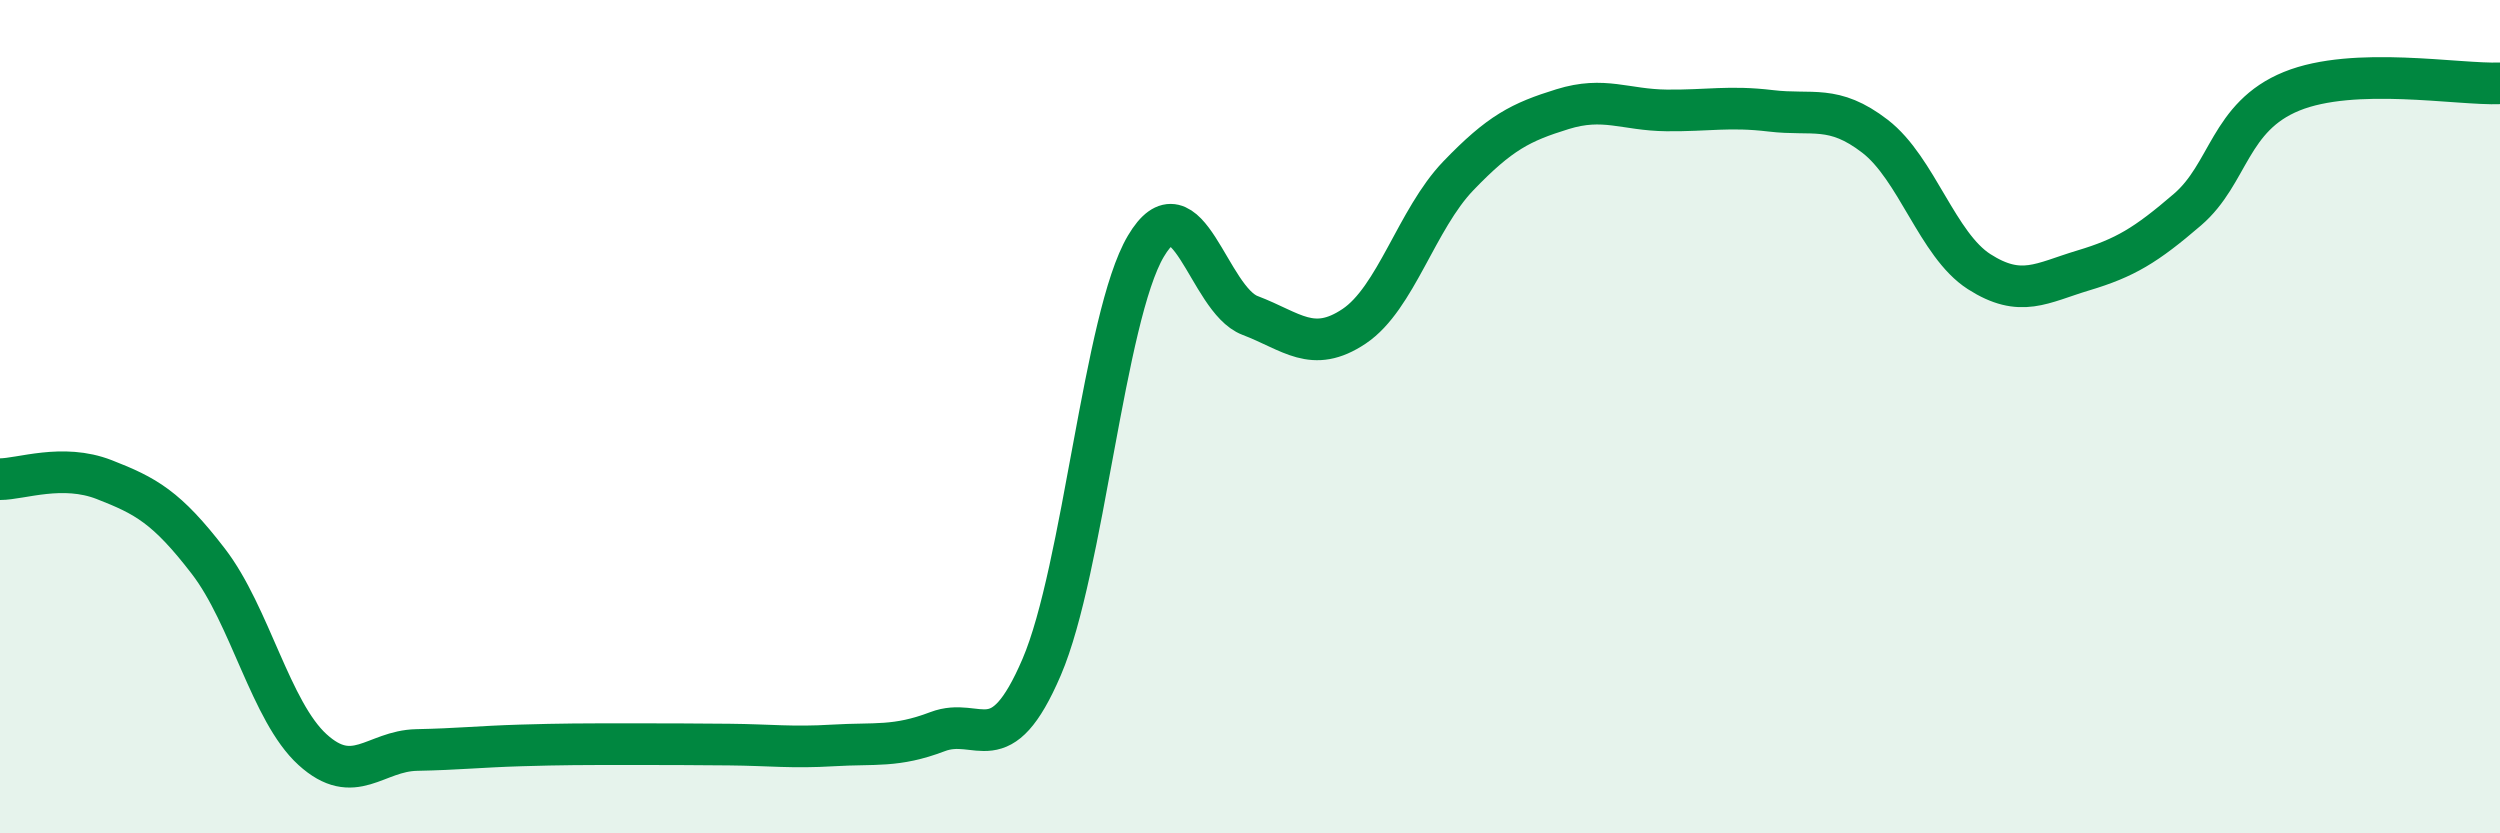
    <svg width="60" height="20" viewBox="0 0 60 20" xmlns="http://www.w3.org/2000/svg">
      <path
        d="M 0,11.5 C 0.5,11.5 1.5,11.12 2.5,11.51 C 3.5,11.9 4,12.17 5,13.47 C 6,14.77 6.5,17.08 7.5,17.99 C 8.5,18.9 9,18.02 10,18 C 11,17.98 11.5,17.92 12.5,17.89 C 13.5,17.86 14,17.86 15,17.86 C 16,17.86 16.5,17.86 17.5,17.87 C 18.5,17.88 19,17.95 20,17.89 C 21,17.83 21.5,17.94 22.5,17.56 C 23.5,17.18 24,18.34 25,16.01 C 26,13.68 26.5,7.6 27.5,5.91 C 28.5,4.22 29,7.19 30,7.57 C 31,7.95 31.5,8.5 32.5,7.83 C 33.5,7.16 34,5.26 35,4.22 C 36,3.18 36.5,2.93 37.5,2.62 C 38.5,2.31 39,2.64 40,2.65 C 41,2.66 41.5,2.54 42.5,2.66 C 43.5,2.78 44,2.5 45,3.27 C 46,4.04 46.5,5.88 47.5,6.52 C 48.5,7.16 49,6.79 50,6.49 C 51,6.19 51.5,5.89 52.5,5.03 C 53.5,4.17 53.5,2.8 55,2.19 C 56.5,1.58 59,2.04 60,2L60 20L0 20Z"
        fill="#008740"
        opacity="0.1"
        stroke-linecap="round"
        stroke-linejoin="round"
      />
      <path
        d="M 0,11.5 C 0.5,11.5 1.5,11.12 2.5,11.51 C 3.5,11.9 4,12.17 5,13.47 C 6,14.77 6.5,17.08 7.5,17.99 C 8.5,18.9 9,18.02 10,18 C 11,17.98 11.5,17.92 12.5,17.89 C 13.5,17.86 14,17.86 15,17.86 C 16,17.86 16.5,17.86 17.5,17.87 C 18.5,17.88 19,17.95 20,17.89 C 21,17.83 21.5,17.94 22.5,17.56 C 23.5,17.18 24,18.34 25,16.01 C 26,13.68 26.5,7.6 27.5,5.91 C 28.5,4.22 29,7.19 30,7.57 C 31,7.95 31.5,8.5 32.5,7.83 C 33.5,7.16 34,5.26 35,4.22 C 36,3.18 36.5,2.93 37.5,2.62 C 38.5,2.31 39,2.64 40,2.65 C 41,2.66 41.5,2.54 42.5,2.66 C 43.5,2.78 44,2.5 45,3.27 C 46,4.04 46.5,5.88 47.5,6.52 C 48.5,7.16 49,6.79 50,6.49 C 51,6.19 51.5,5.89 52.5,5.03 C 53.5,4.17 53.5,2.8 55,2.19 C 56.5,1.58 59,2.04 60,2"
        stroke="#008740"
        stroke-width="1"
        fill="none"
        stroke-linecap="round"
        stroke-linejoin="round"
      />
    </svg>
  